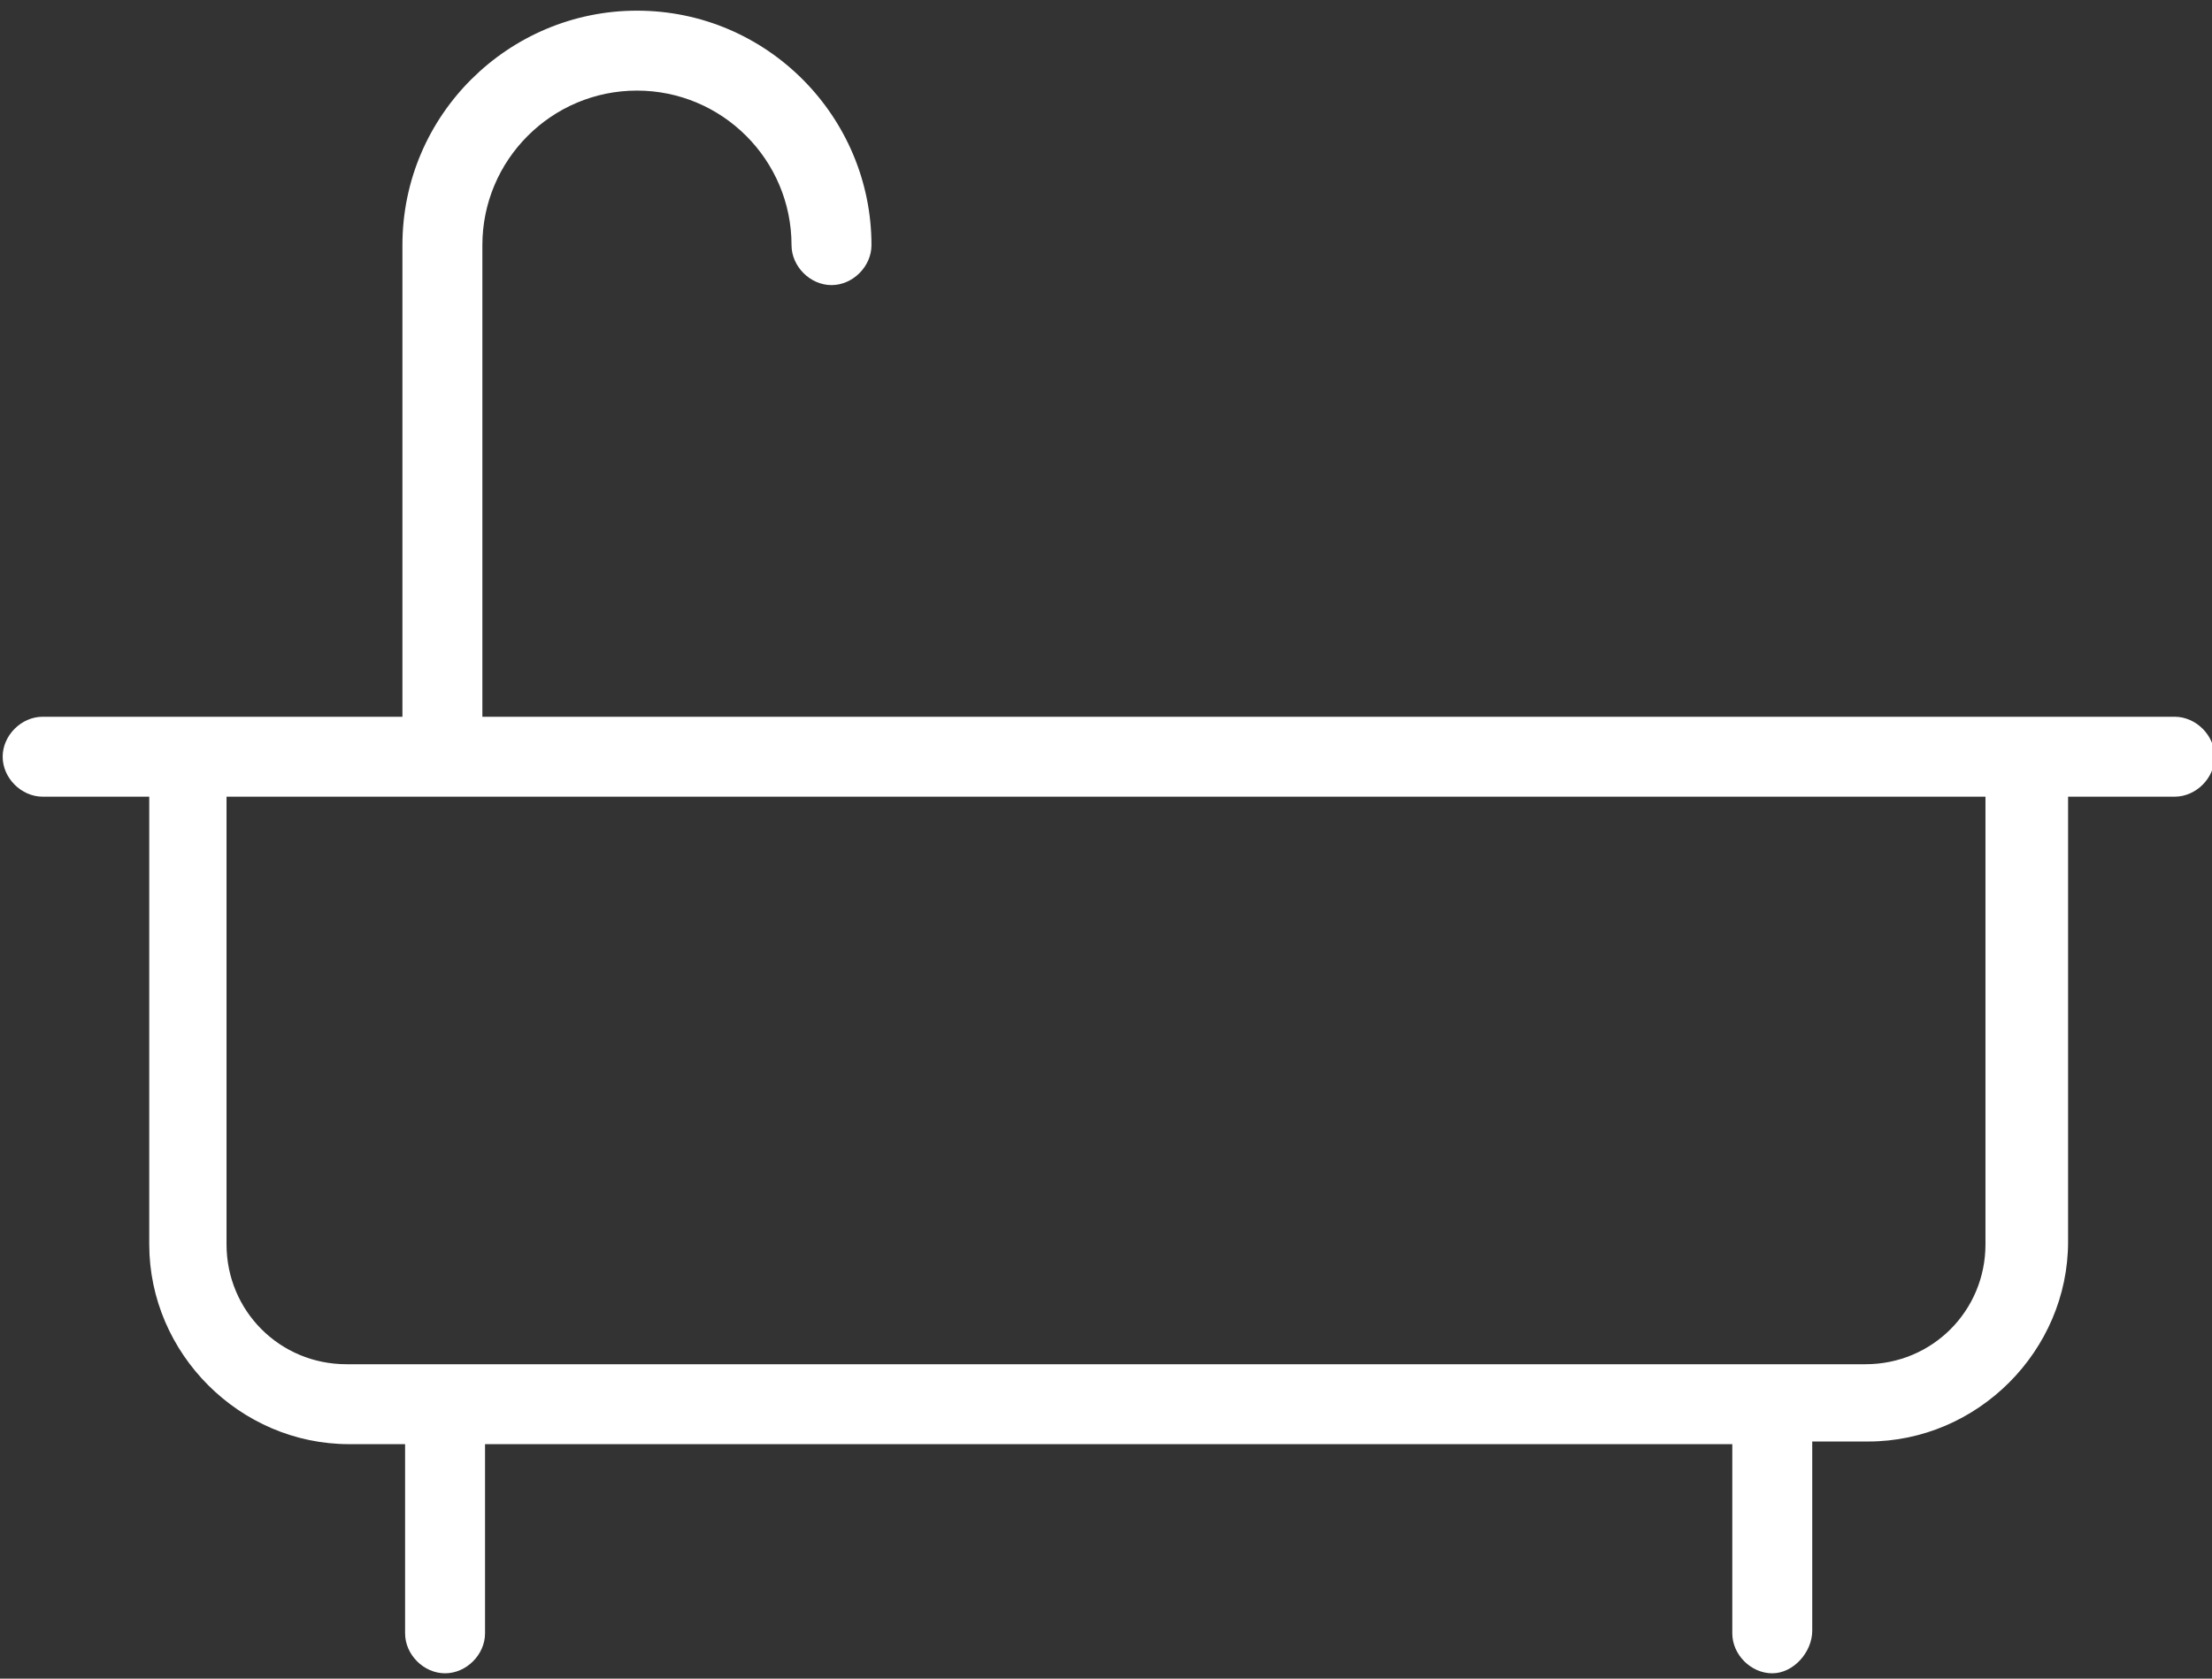 <?xml version="1.0" encoding="utf-8"?>
<!-- Generator: Adobe Illustrator 21.1.0, SVG Export Plug-In . SVG Version: 6.00 Build 0)  -->
<svg version="1.1" id="Layer_1" xmlns="http://www.w3.org/2000/svg" xmlns:xlink="http://www.w3.org/1999/xlink" x="0px" y="0px"
	 viewBox="0 0 83 63" style="enable-background:new 0 0 83 63;" xml:space="preserve">
<rect x="0" y="0" width="83" height="63" fill="#333333" stroke="none"/>
<style type="text/css">
	.st0{fill:#FFFFFF;}
</style>
<path class="st0" d="M81.6,26.9H76H18.1V9.2c0-3.2,2.6-5.8,5.8-5.8c3.2,0,5.8,2.6,5.8,5.8c0,0.8,0.7,1.5,1.5,1.5
	c0.8,0,1.5-0.7,1.5-1.5c0-4.8-3.9-8.8-8.8-8.8c-4.8,0-8.8,3.9-8.8,8.8v17.7H7.1H1.6c-0.8,0-1.5,0.7-1.5,1.5s0.7,1.5,1.5,1.5h4v16.8
	c0,4.1,3.4,7.5,7.5,7.5h2.1v7.1c0,0.8,0.7,1.5,1.5,1.5s1.5-0.7,1.5-1.5v-7.1H65v7.1c0,0.8,0.7,1.5,1.5,1.5S68,62,68,61.2v-7.1h2.1
	c4.1,0,7.5-3.4,7.5-7.5V29.9h4c0.8,0,1.5-0.7,1.5-1.5S82.4,26.9,81.6,26.9z M74.5,46.7c0,2.5-2,4.5-4.5,4.5H13c-2.5,0-4.5-2-4.5-4.5
	V29.9h66L74.5,46.7L74.5,46.7z"/>
</svg>

